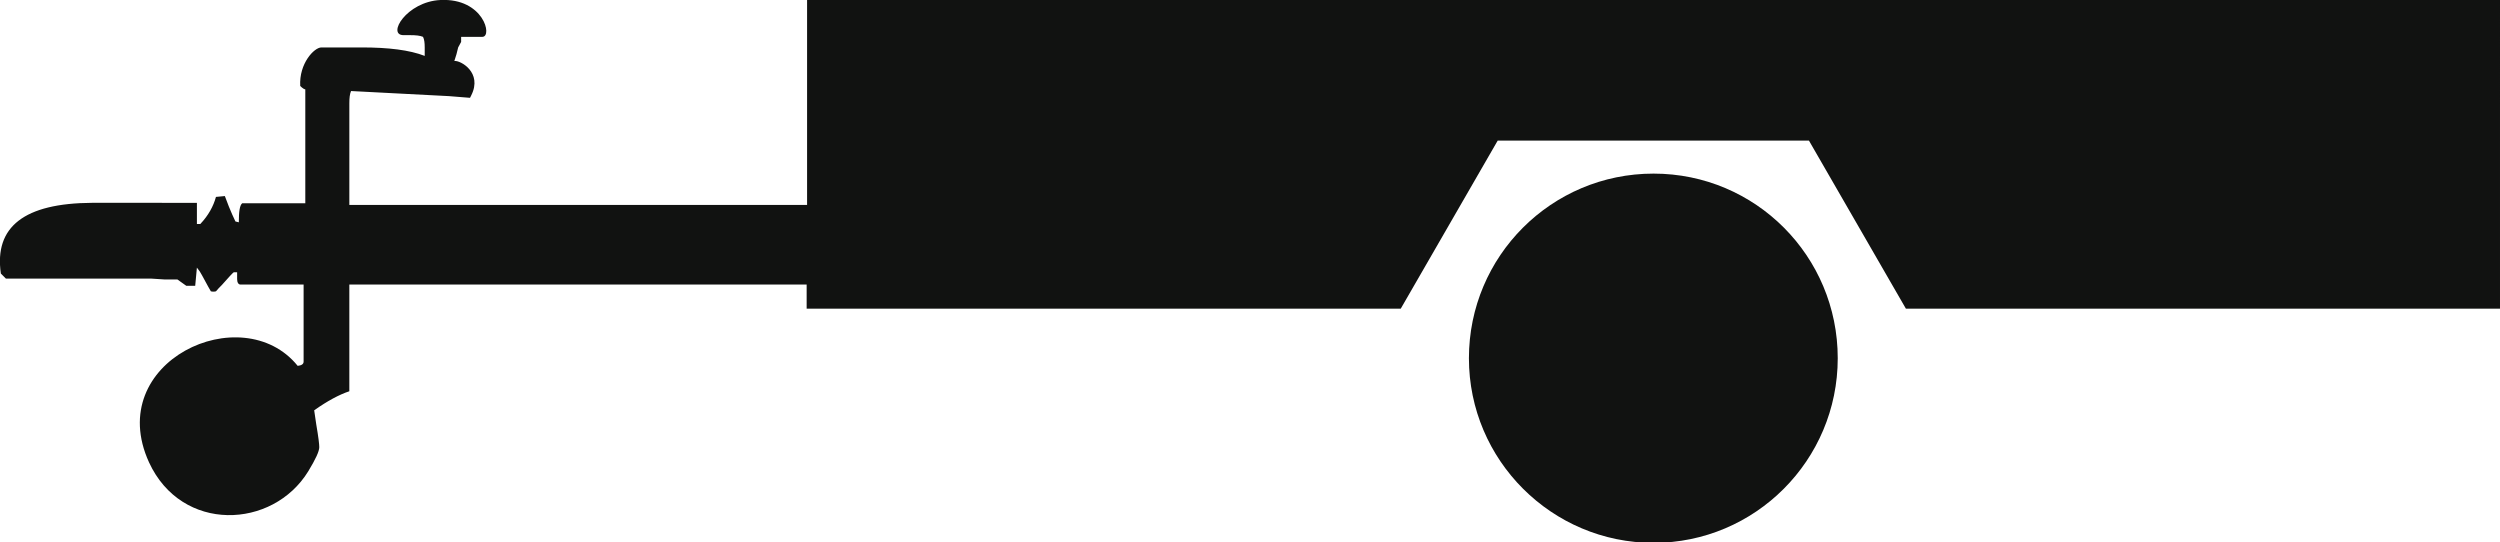 <?xml version="1.0" encoding="UTF-8"?><svg id="Layer_1" xmlns="http://www.w3.org/2000/svg" viewBox="0 0 59.04 12.81"><defs><style>.cls-bk-2{fill:#111211;}</style></defs><path class="cls-bk-2" d="M19.06,0V4.84H8.25V2.44c0-.12,.01-.22,.04-.29,.26,.01,.51,.03,.77,.04,1,.05,1.51,.08,1.54,.08l.5,.04s.02-.04,.03-.06c.27-.54-.26-.83-.4-.81,.02-.07,.04-.13,.05-.16l.04-.16,.07-.13v-.12h.5c.25,0,.03-.92-.99-.87-.8,.04-1.27,.83-.87,.83h.16c.13,0,.23,.01,.3,.04,.03,.06,.04,.14,.04,.25v.2c-.36-.14-.86-.2-1.49-.2h-.95c-.17,0-.53,.38-.5,.91,.06,.06,.1,.08,.12,.08v2.69h-1.49c-.06,.05-.08,.2-.08,.45l-.08-.02s-.12-.24-.25-.6l-.21,.02c-.06,.22-.18,.44-.37,.64h-.08v-.5H2.17C.58,4.8-.14,5.35,.02,6.46c.01,.01,.03,.03,.04,.04,.01,.01,.03,.03,.04,.04l.04,.04H3.58l.31,.02h.3s.21,.15,.21,.15h.21l.04-.43c.05,.06,.09,.12,.12,.18,.12,.23,.2,.36,.21,.38,.04,.01,.08,.01,.12,0,.04-.05,.09-.1,.14-.15,.16-.18,.25-.28,.28-.3h.08v.16c0,.08,.03,.13,.08,.13h1.49v1.82c0,.06-.05,.09-.14,.1-1.31-1.62-4.6-.1-3.51,2.28,.77,1.67,2.92,1.58,3.76,.21,.17-.28,.26-.47,.26-.57,0-.07-.02-.24-.07-.53-.03-.21-.05-.33-.05-.34,.31-.22,.59-.37,.83-.45v-2.52h10.8v.57h14.03l2.29-3.97h7.35l2.29,3.97h14.03V0H19.06Z"/><path class="cls-bk-2" d="M43.4,8.46c0,2.41-1.95,4.36-4.35,4.36s-4.36-1.95-4.36-4.36,1.95-4.36,4.36-4.36,4.35,1.95,4.35,4.36"/></svg>